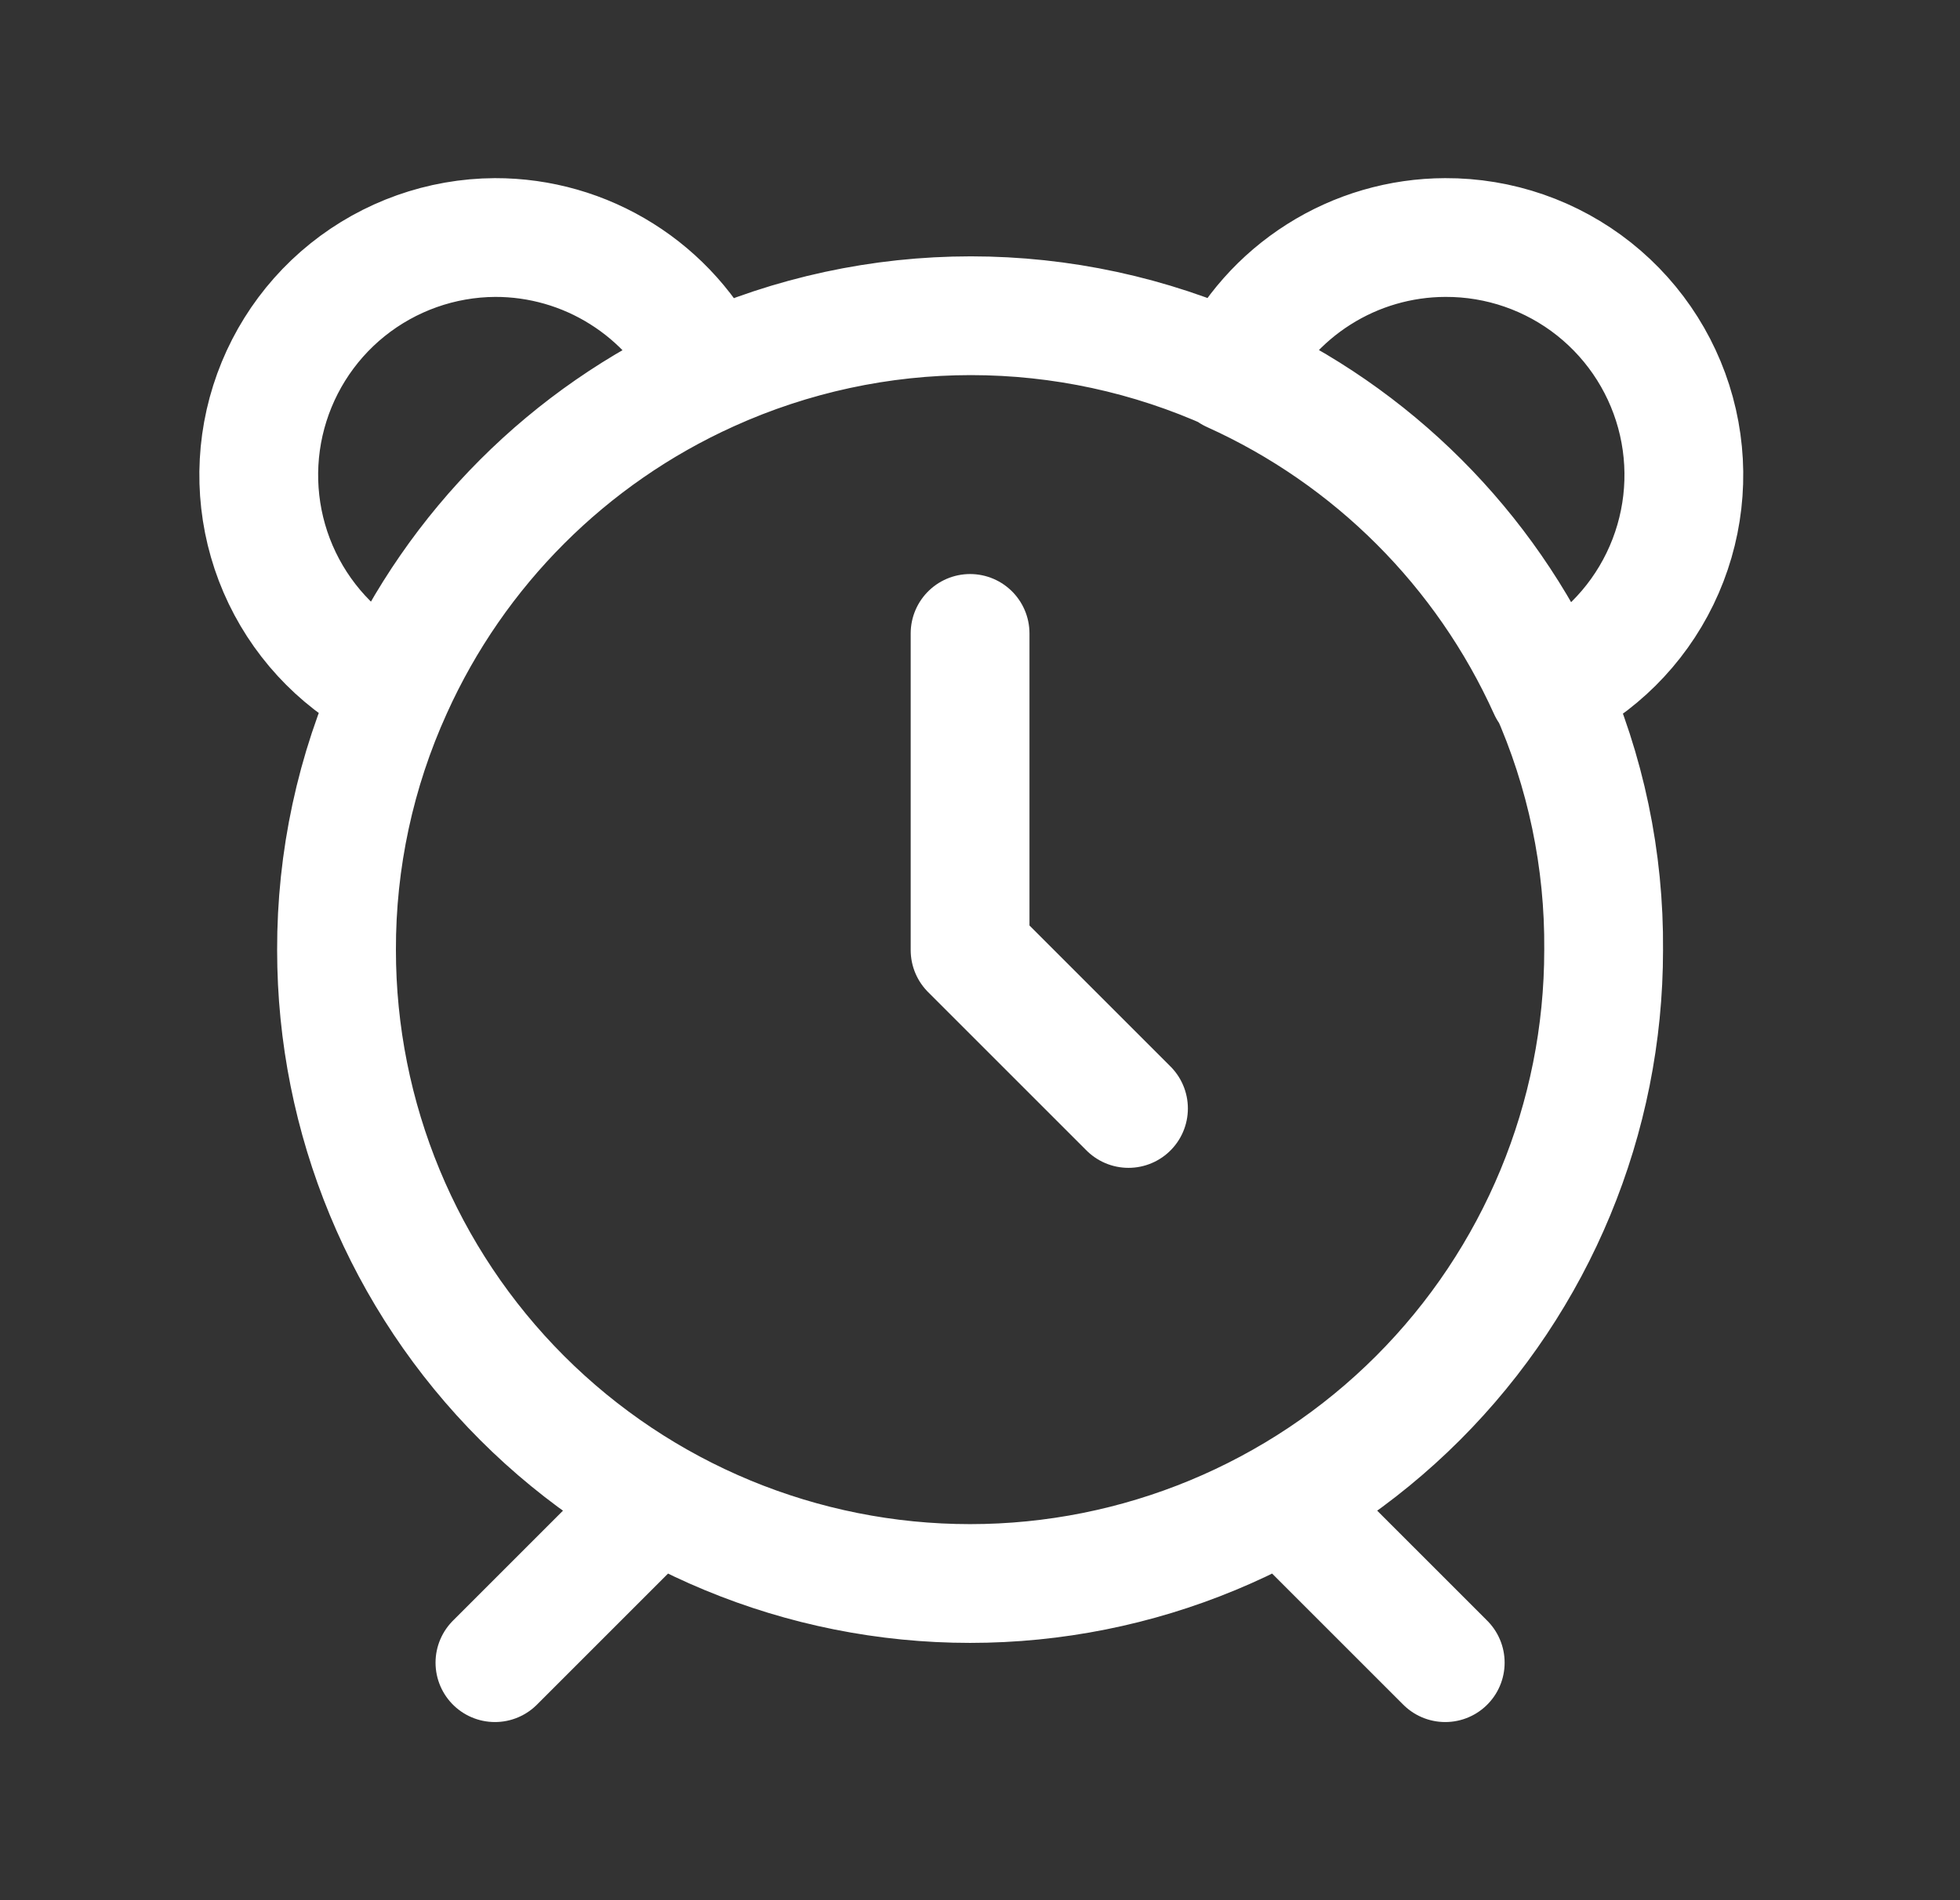 <svg width="33" height="32" viewBox="0 0 33 32" fill="none" xmlns="http://www.w3.org/2000/svg">
<rect x="0" y="0" width="33" height="32" fill="#333333" stroke="none"/>
<path d="M21.666 25.333L24.333 28M27 16C27 18.829 25.876 21.542 23.875 23.543C21.875 25.543 19.162 26.667 16.333 26.667C13.504 26.667 10.791 25.543 8.791 23.543C6.79 21.542 5.666 18.829 5.666 16C5.662 14.482 5.985 12.982 6.613 11.6C7.682 9.232 9.578 7.336 11.946 6.267C13.329 5.641 14.829 5.317 16.346 5.317C17.864 5.317 19.364 5.641 20.746 6.267C23.114 7.336 25.011 9.232 26.08 11.6C26.699 12.984 27.013 14.484 27 16V16ZM8.333 4C7.43 4.005 6.555 4.316 5.85 4.882C5.146 5.448 4.655 6.236 4.455 7.117C4.256 7.998 4.36 8.921 4.752 9.735C5.144 10.549 5.8 11.206 6.613 11.6C7.682 9.232 9.578 7.336 11.946 6.267C11.619 5.586 11.106 5.013 10.467 4.612C9.828 4.21 9.088 3.998 8.333 4ZM24.333 4C23.579 4.002 22.841 4.217 22.204 4.621C21.567 5.024 21.057 5.599 20.733 6.28C23.101 7.349 24.997 9.245 26.066 11.613C26.888 11.223 27.552 10.565 27.949 9.746C28.346 8.928 28.453 7.999 28.251 7.112C28.049 6.225 27.551 5.434 26.839 4.868C26.126 4.302 25.243 3.996 24.333 4V4ZM11 25.333L8.333 28L11 25.333Z" stroke="white" stroke-width="2" stroke-linecap="round" stroke-linejoin="round"/>
<path d="M16.333 10.667V16L19 18.667" stroke="white" stroke-width="2" stroke-linecap="round" stroke-linejoin="round"/>
</svg>
